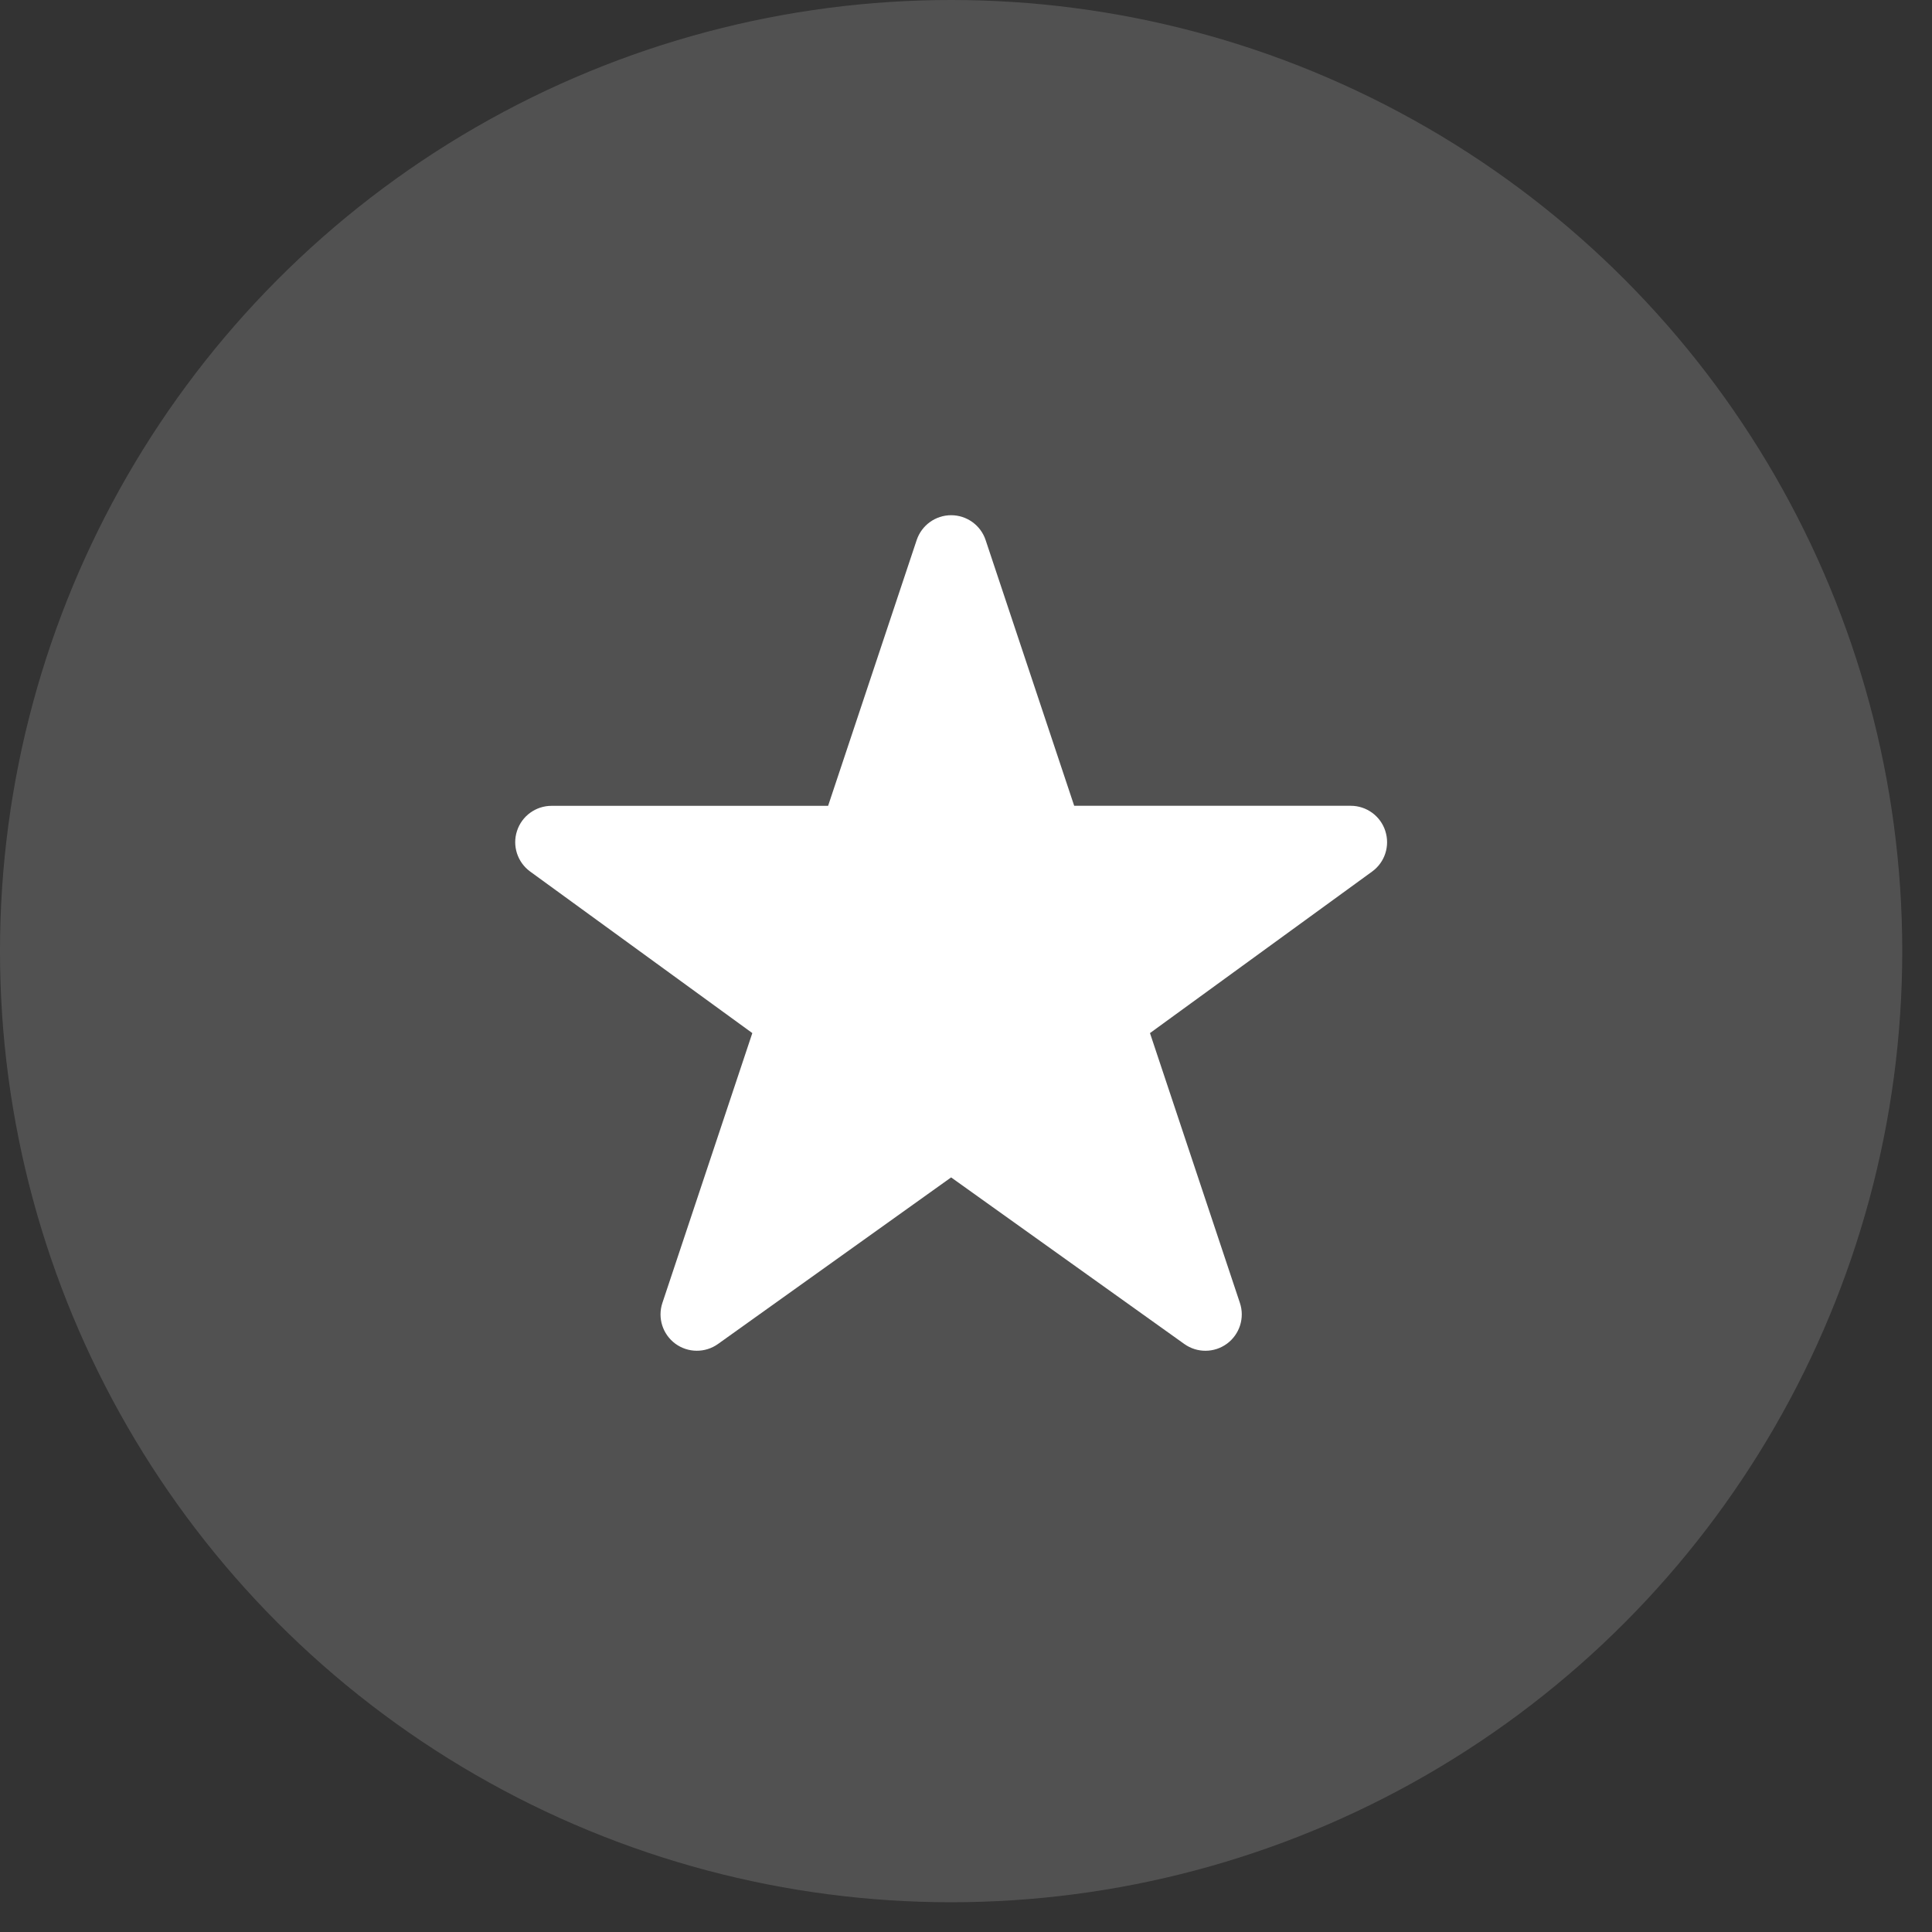 <svg xmlns="http://www.w3.org/2000/svg" width="40" height="40" viewBox="0 0 40 40">
    <rect x="0" y="0" width="40" height="40" fill="#333333" stroke="none"/>
    <g fill="#FFF" fill-rule="evenodd">
        <circle cx="19.692" cy="19.692" r="19.692" opacity=".15"/>
        <path fill-rule="nonzero" d="M28.681 17.203c-.1-.31-.39-.52-.715-.52H22.24l-1.834-5.502c-.102-.307-.39-.514-.714-.514-.323 0-.61.207-.713.514l-1.834 5.503h-5.726c-.326 0-.615.21-.715.52-.101.309.009.648.272.84l4.6 3.345-1.862 5.587c-.103.309.005.649.267.843.262.193.618.196.884.007l4.827-3.449 4.828 3.449c.266.19.622.186.884-.007.262-.194.37-.534.267-.843l-1.862-5.587 4.6-3.345c.263-.191.373-.53.272-.84z"/>
    </g>
</svg>
